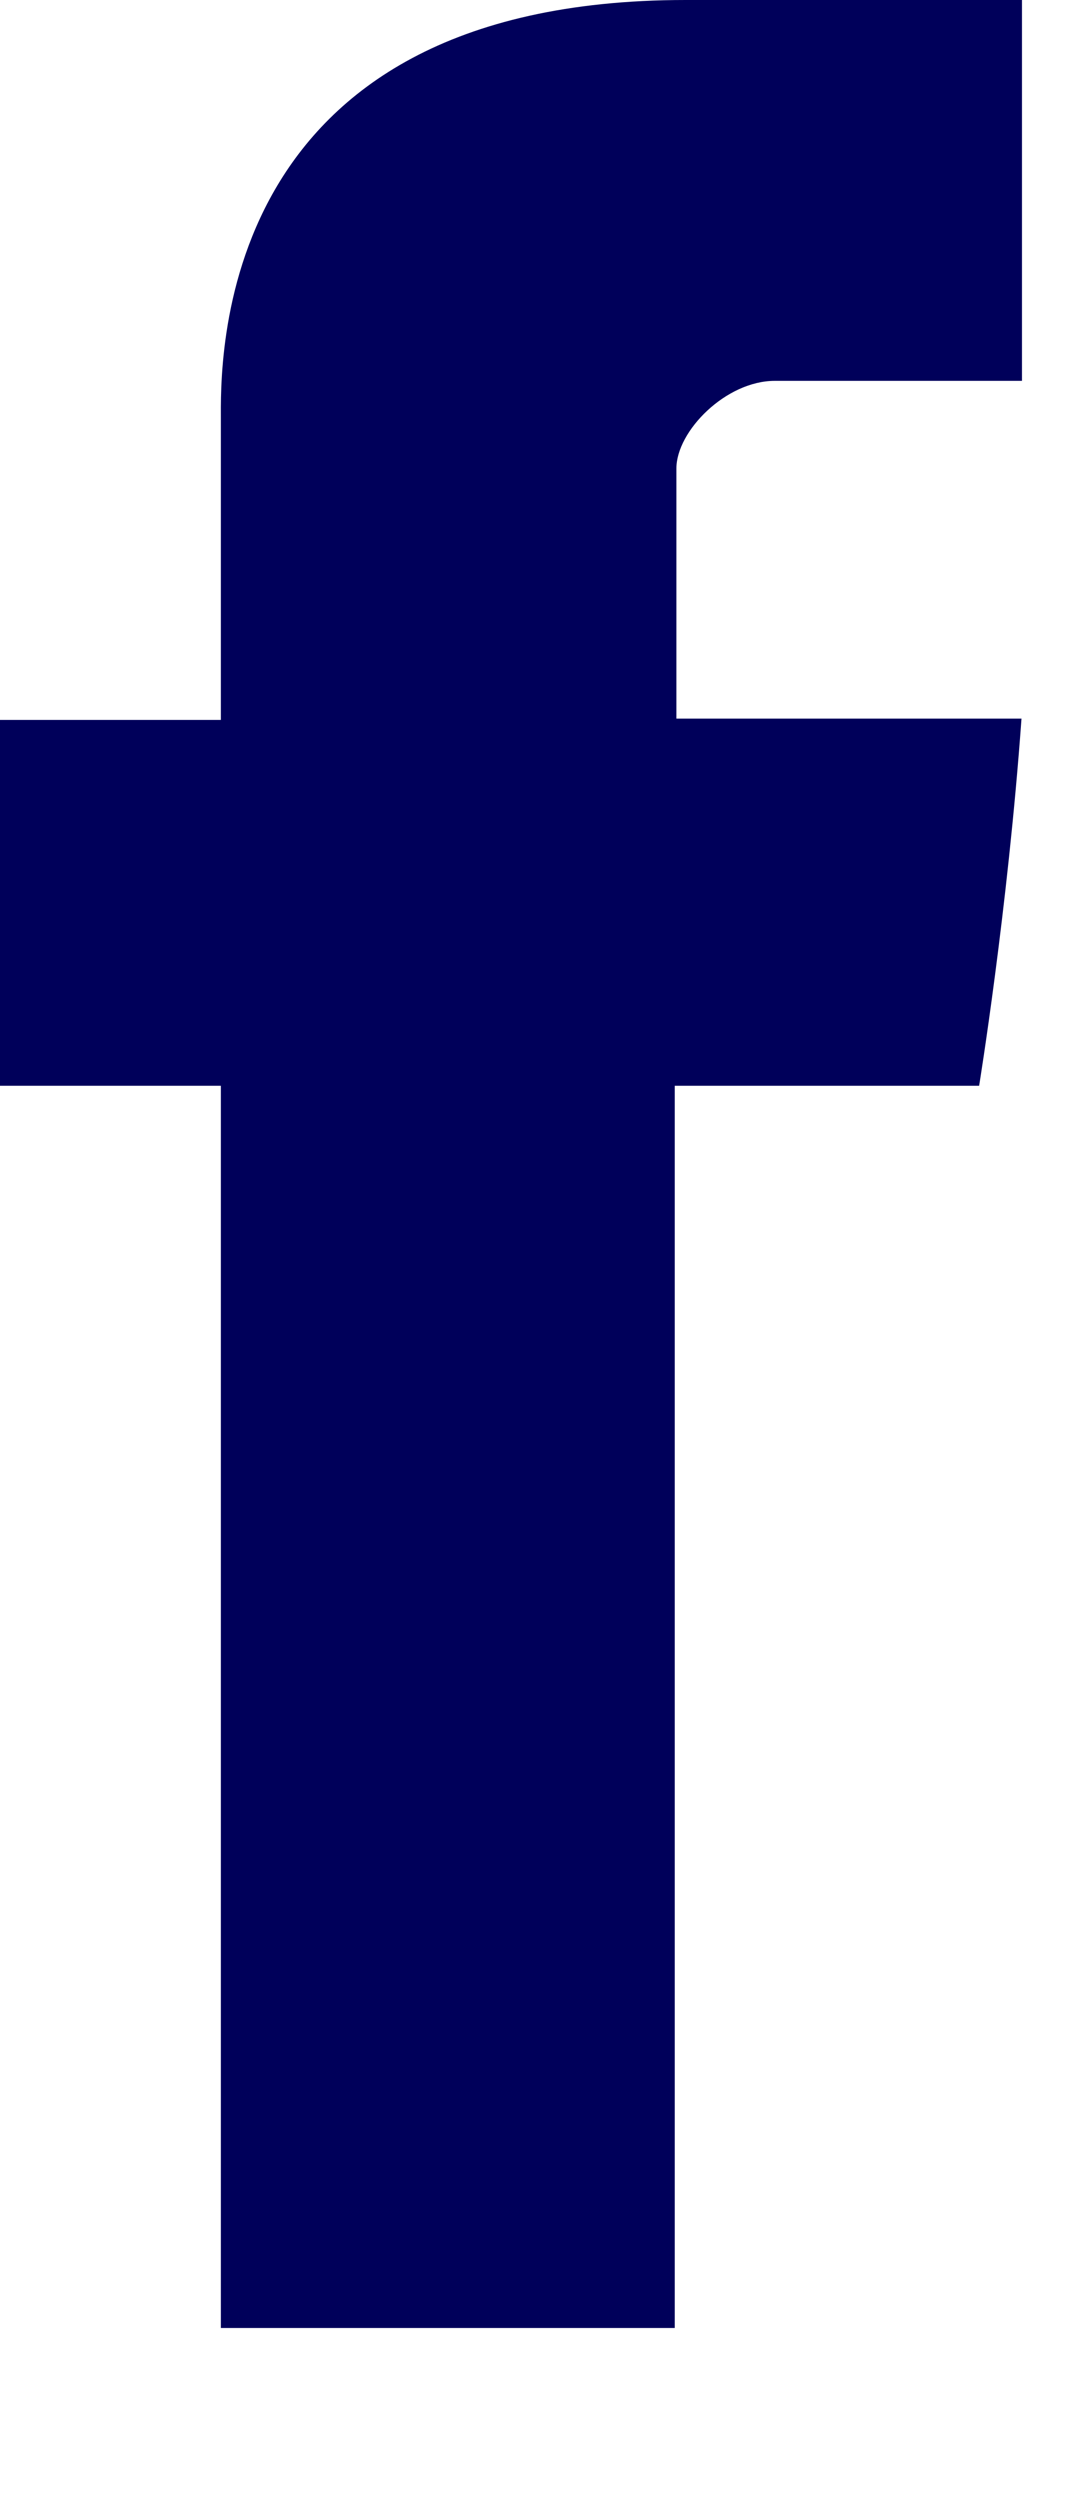<svg xmlns="http://www.w3.org/2000/svg" xmlns:xlink="http://www.w3.org/1999/xlink" width="9" height="21">
	<path fill="#00005A" transform="translate(0 0)" d="M1.856 6.047L0 6.047L0 9.12L1.856 9.12L1.856 19.554L5.67 19.554L5.67 9.12L8.228 9.12C8.228 9.12 8.468 7.647 8.584 6.036L5.684 6.036L5.684 3.935C5.684 3.621 6.1 3.199 6.511 3.199L8.588 3.199L8.588 0L5.763 0C1.762 -0 1.856 3.075 1.856 3.534L1.856 6.047Z" fill-rule="evenodd"/>
</svg>
